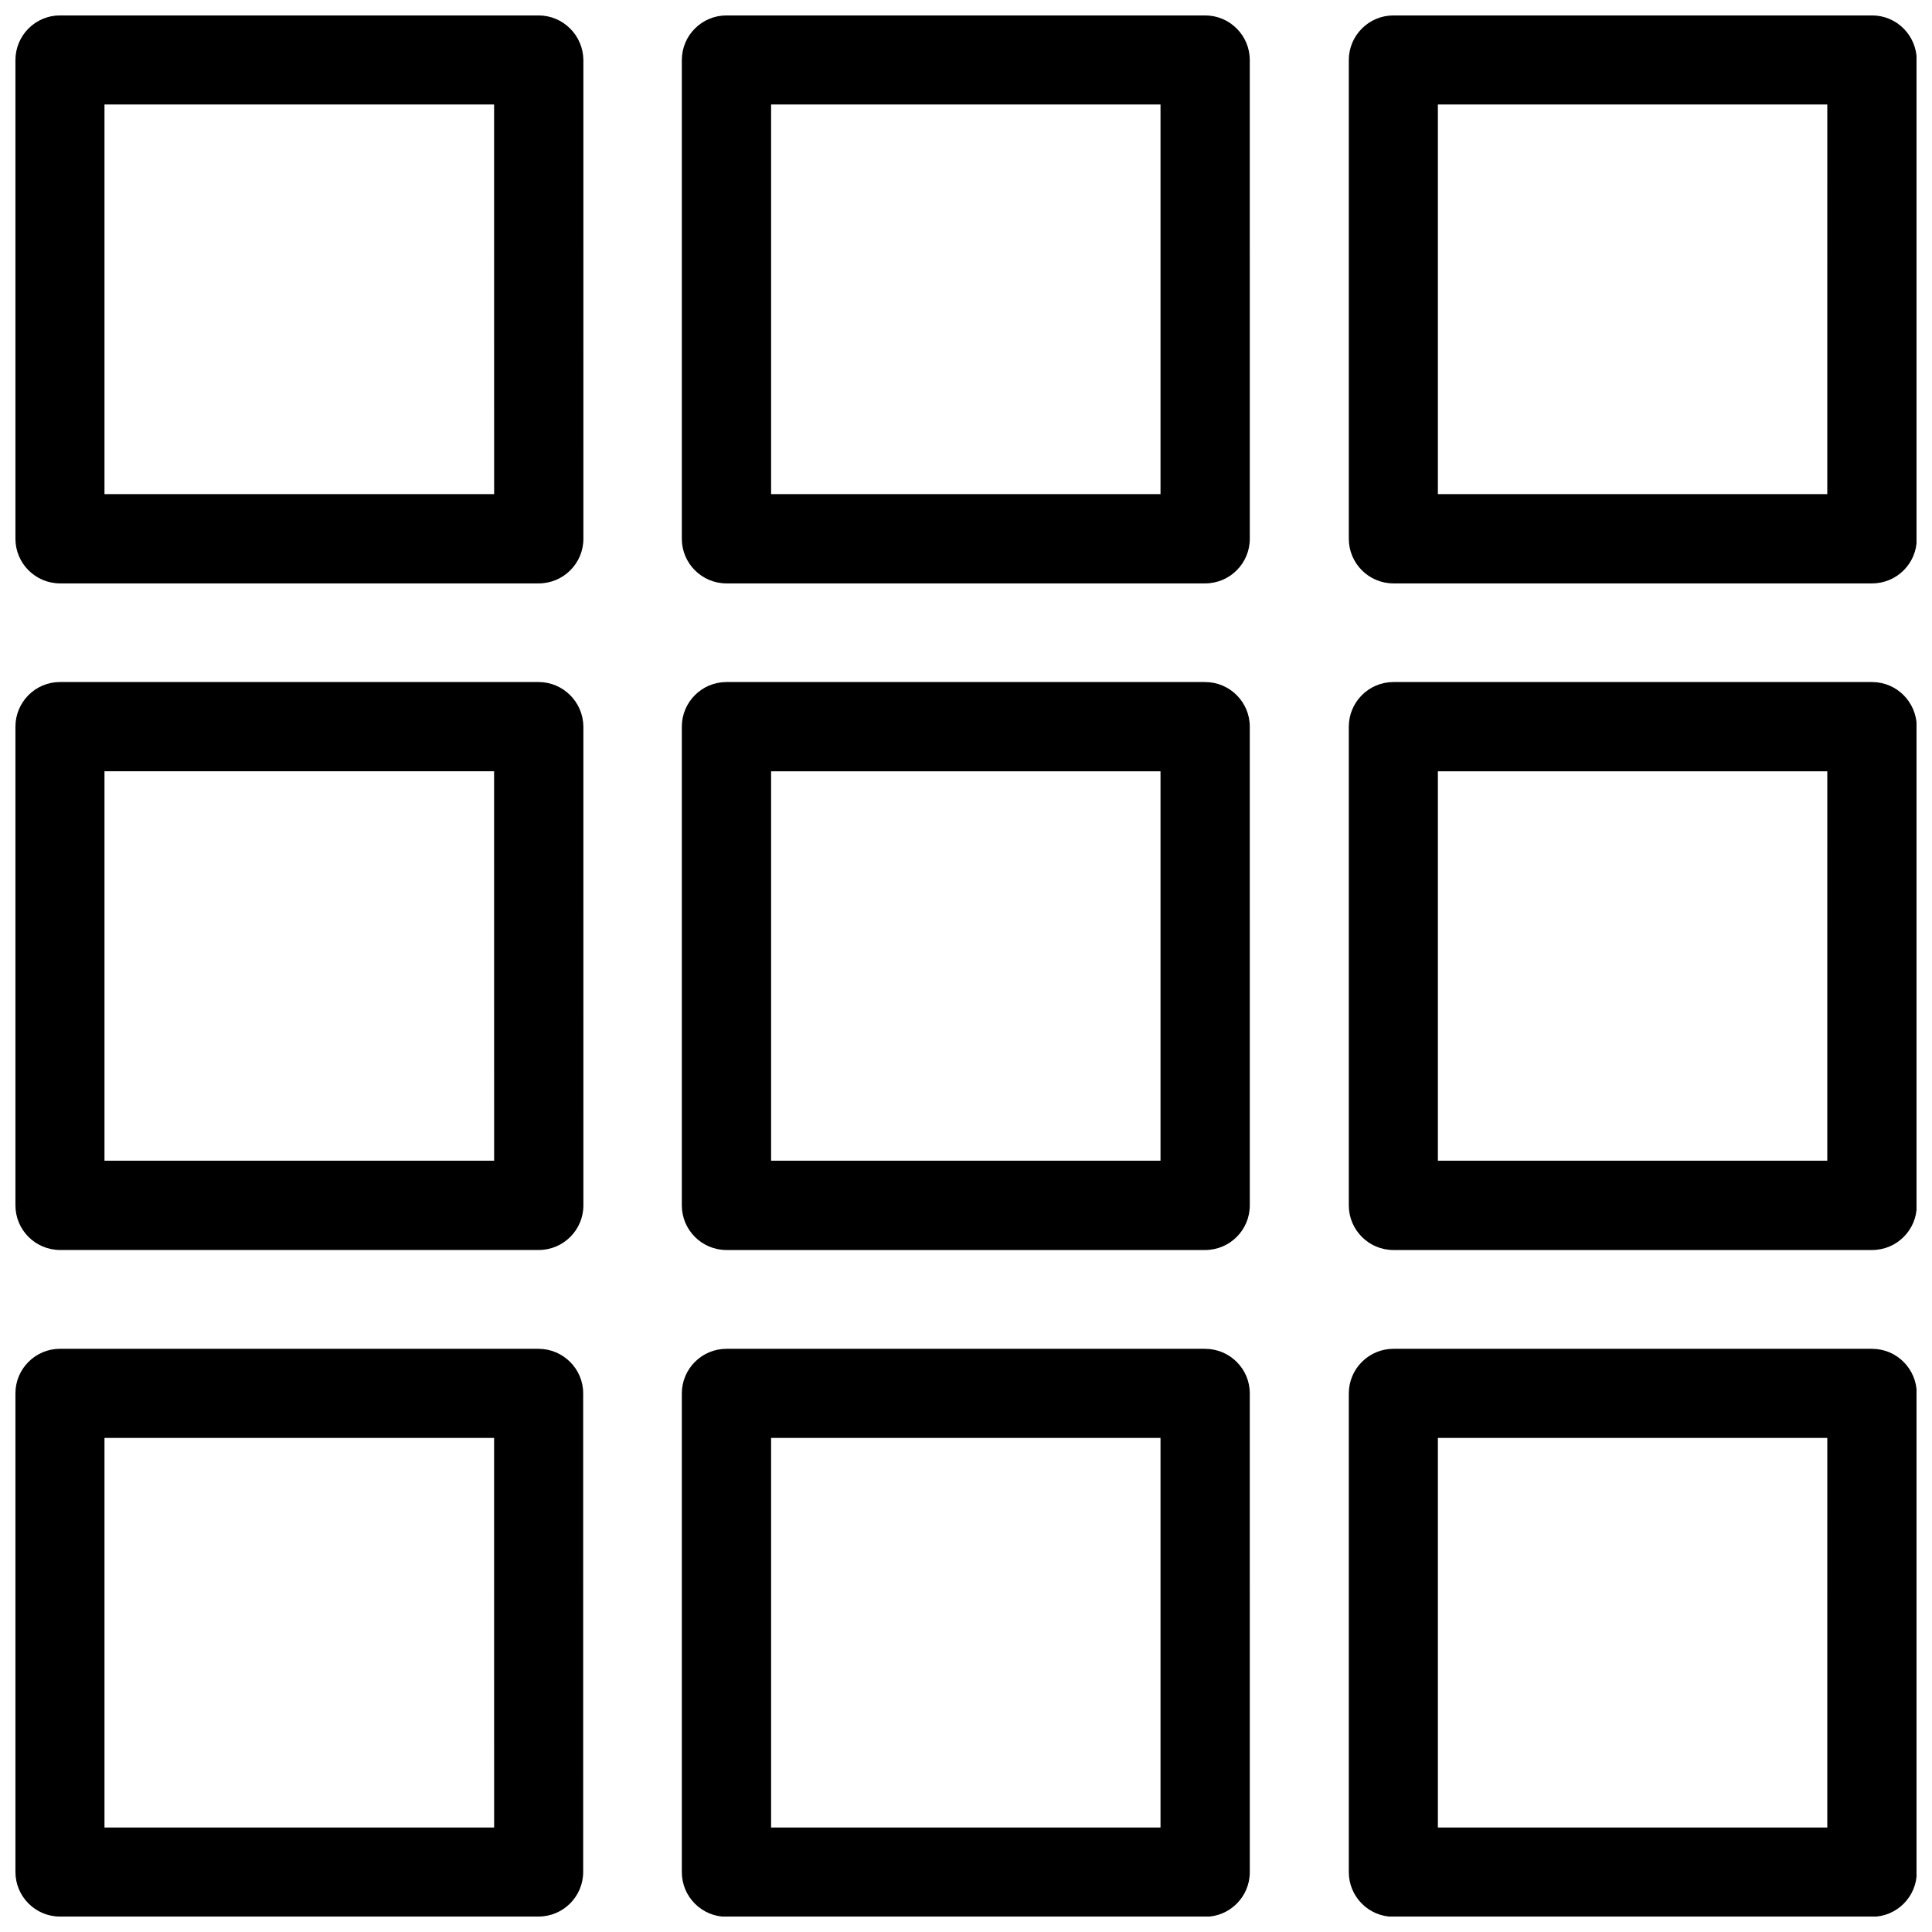 <?xml version="1.0" encoding="UTF-8"?>
<!-- Uploaded to: ICON Repo, www.svgrepo.com, Generator: ICON Repo Mixer Tools -->
<svg width="800px" height="800px" version="1.1" viewBox="144 144 512 512" xmlns="http://www.w3.org/2000/svg">
 <defs>
  <clipPath id="a">
   <path d="m148.09 148.09h503.81v503.81h-503.81z"/>
  </clipPath>
 </defs>
 <g clip-path="url(#a)">
  <path d="m463.37 148.09h-126.85c-6.523 0-11.828 5.305-11.828 11.828v126.86c0 6.523 5.305 11.828 11.828 11.828h126.86c6.523 0 11.828-5.305 11.828-11.828l-0.004-126.86c0-6.523-5.305-11.828-11.828-11.828zm-11.773 126.86h-103.25v-103.26h103.2v103.26zm188.53-126.86h-126.85c-6.523 0-11.828 5.305-11.828 11.828v126.86c0 6.523 5.305 11.828 11.828 11.828h126.86c6.523 0 11.828-5.305 11.828-11.828l-0.004-126.86c-0.055-6.523-5.305-11.828-11.828-11.828zm-11.824 126.86h-103.25v-103.26h103.2l-0.004 103.26zm-341.58-126.86h-126.86c-6.469 0-11.773 5.305-11.773 11.828v126.86c0 6.523 5.305 11.828 11.828 11.828h126.86c6.523 0 11.828-5.305 11.828-11.828l-0.004-126.86c-0.055-6.523-5.359-11.828-11.879-11.828zm-11.773 126.86h-103.26v-103.26h103.25zm11.773 49.797h-126.86c-6.469 0-11.773 5.301-11.773 11.824v126.86c0 6.523 5.305 11.828 11.828 11.828h126.86c6.523 0 11.828-5.305 11.828-11.828l-0.004-126.86c-0.055-6.523-5.359-11.824-11.879-11.824zm-11.773 126.85h-103.26v-103.2h103.25zm11.773 49.852h-126.86c-6.469 0-11.773 5.305-11.773 11.773v126.86c0 6.523 5.305 11.824 11.773 11.824h126.86c6.523 0 11.828-5.305 11.828-11.828l-0.004-126.85c0-6.469-5.305-11.773-11.824-11.773zm-11.773 126.86h-103.26v-103.25h103.25zm188.42-303.56h-126.85c-6.523 0-11.828 5.305-11.828 11.828v126.86c0 6.523 5.305 11.828 11.828 11.828h126.86c6.523 0 11.828-5.305 11.828-11.828l-0.004-126.86c0-6.523-5.305-11.824-11.828-11.824zm-11.773 126.85h-103.25v-103.2h103.2v103.2zm11.773 49.852h-126.85c-6.523 0-11.828 5.305-11.828 11.828v126.86c0 6.523 5.305 11.828 11.828 11.828h126.86c6.523 0 11.828-5.305 11.828-11.828l-0.004-126.91c0-6.469-5.305-11.773-11.828-11.773zm-11.773 126.86h-103.25v-103.25h103.2v103.25zm188.53-126.86h-126.85c-6.523 0-11.828 5.305-11.828 11.828v126.86c0 6.523 5.305 11.828 11.828 11.828h126.86c6.523 0 11.828-5.305 11.828-11.828l-0.004-126.91c-0.055-6.469-5.305-11.773-11.828-11.773zm-11.824 126.86h-103.25v-103.25h103.2l-0.004 103.25zm11.824-303.56h-126.85c-6.523 0-11.828 5.305-11.828 11.828v126.86c0 6.523 5.305 11.828 11.828 11.828h126.86c6.523 0 11.828-5.305 11.828-11.828l-0.004-126.86c-0.055-6.523-5.305-11.824-11.828-11.824zm-11.824 126.85h-103.25v-103.2h103.2l-0.004 103.2z"/>
 </g>
</svg>